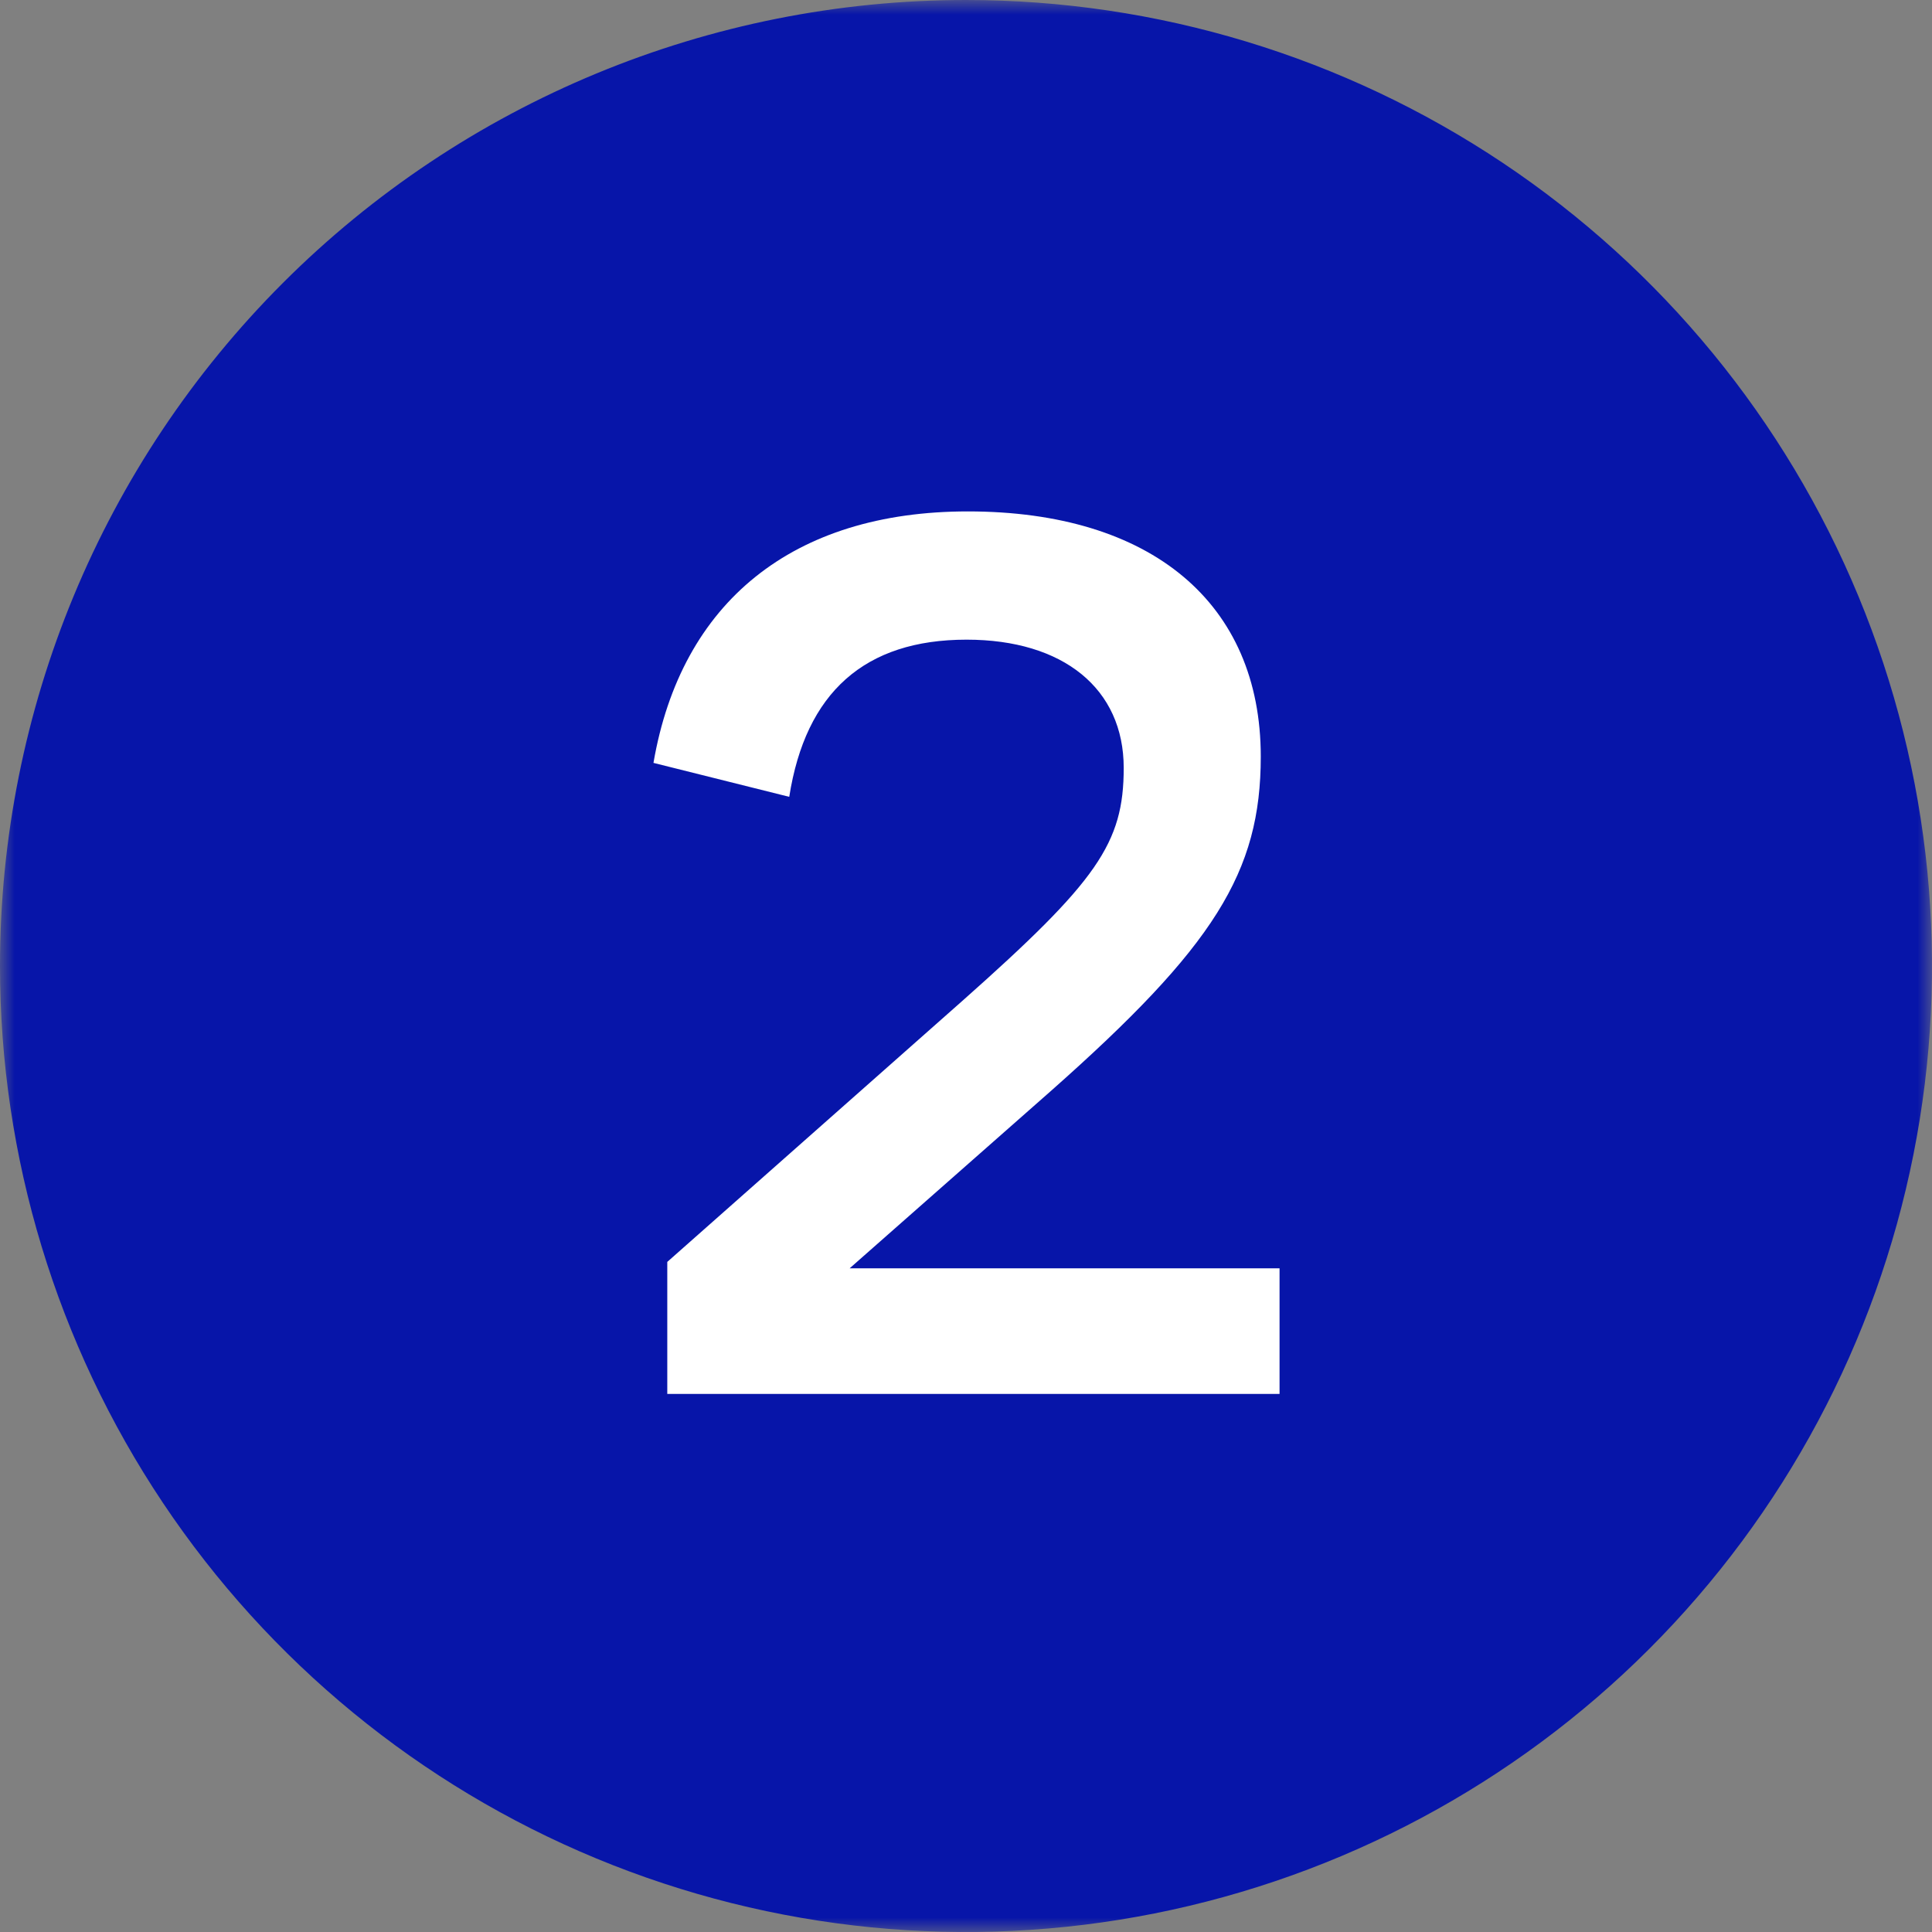 <svg width="68" height="68" viewBox="0 0 68 68" fill="none" xmlns="http://www.w3.org/2000/svg">
<rect x="0" y="0" width="68" height="68" fill="#808080" stroke="none"/>
<g clip-path="url(#clip0_1330_37)">
<mask id="mask0_1330_37" style="mask-type:luminance" maskUnits="userSpaceOnUse" x="0" y="0" width="68" height="68">
<path d="M68 0H0V68H68V0Z" fill="white"/>
</mask>
<g mask="url(#mask0_1330_37)">
<path d="M34 0C40.725 0 47.298 1.994 52.889 5.73C58.481 9.466 62.839 14.776 65.412 20.989C67.985 27.201 68.659 34.038 67.347 40.633C66.035 47.228 62.797 53.287 58.042 58.042C53.287 62.797 47.228 66.035 40.633 67.347C34.038 68.659 27.201 67.985 20.989 65.412C14.776 62.839 9.466 58.481 5.73 52.889C1.994 47.298 0 40.725 0 34C0 24.983 3.582 16.335 9.958 9.958C16.335 3.582 24.983 0 34 0Z" fill="#0715A9"/>
<path d="M44.375 26.63C44.375 21.23 40.525 18 34.064 18C27.913 18 23.974 21.186 23 26.851L27.779 28.046C28.354 24.373 30.434 22.514 34.019 22.514C37.427 22.514 39.551 24.24 39.551 27.028C39.551 29.683 38.622 31.011 33.886 35.215L23.486 44.415V49.062H45.036V44.641H29.904L36.985 38.401C42.736 33.312 44.375 30.701 44.375 26.63Z" fill="white"/>
</g>
</g>
<defs>
<clipPath id="clip0_1330_37">
<rect width="68" height="68" fill="white"/>
</clipPath>
</defs>
</svg>

